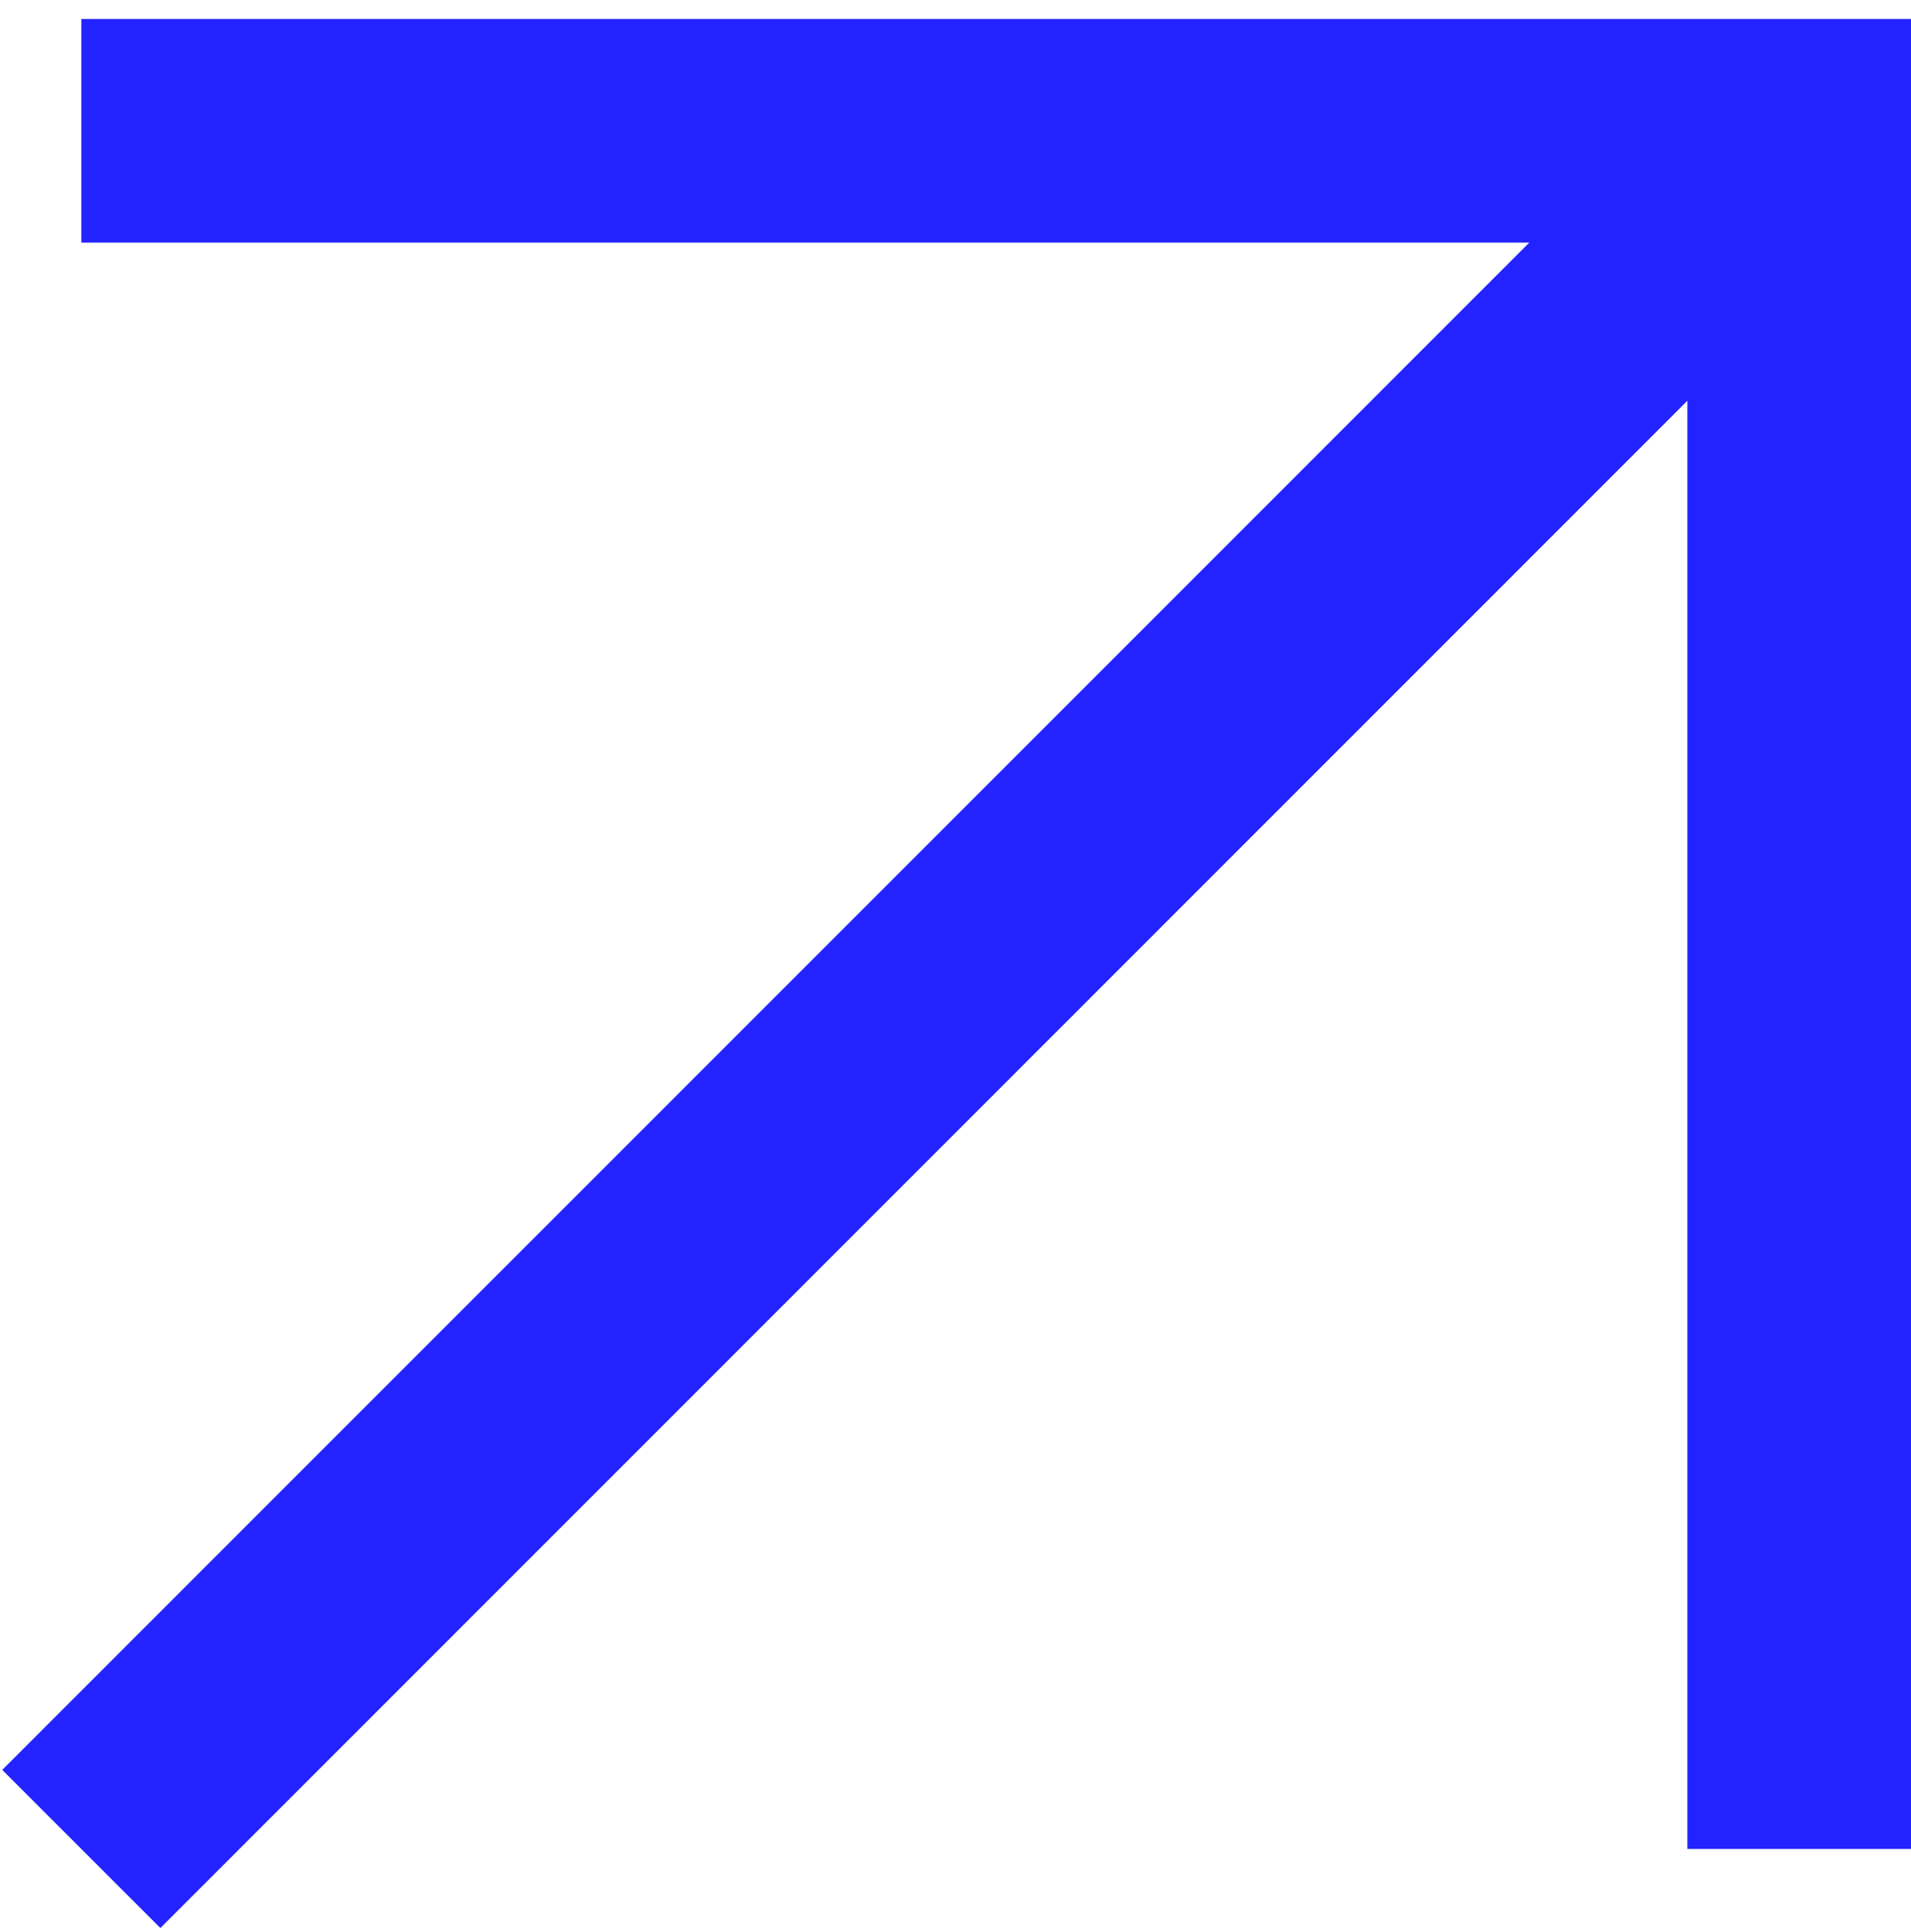 <svg width="94" height="95" viewBox="0 0 94 95" fill="none" xmlns="http://www.w3.org/2000/svg">
<path d="M94 90.932H83V19.709L7.889 94.82L0.111 87.043L75.223 11.932H4V0.932H94V90.932Z" fill="#2323FF"/>
</svg>
